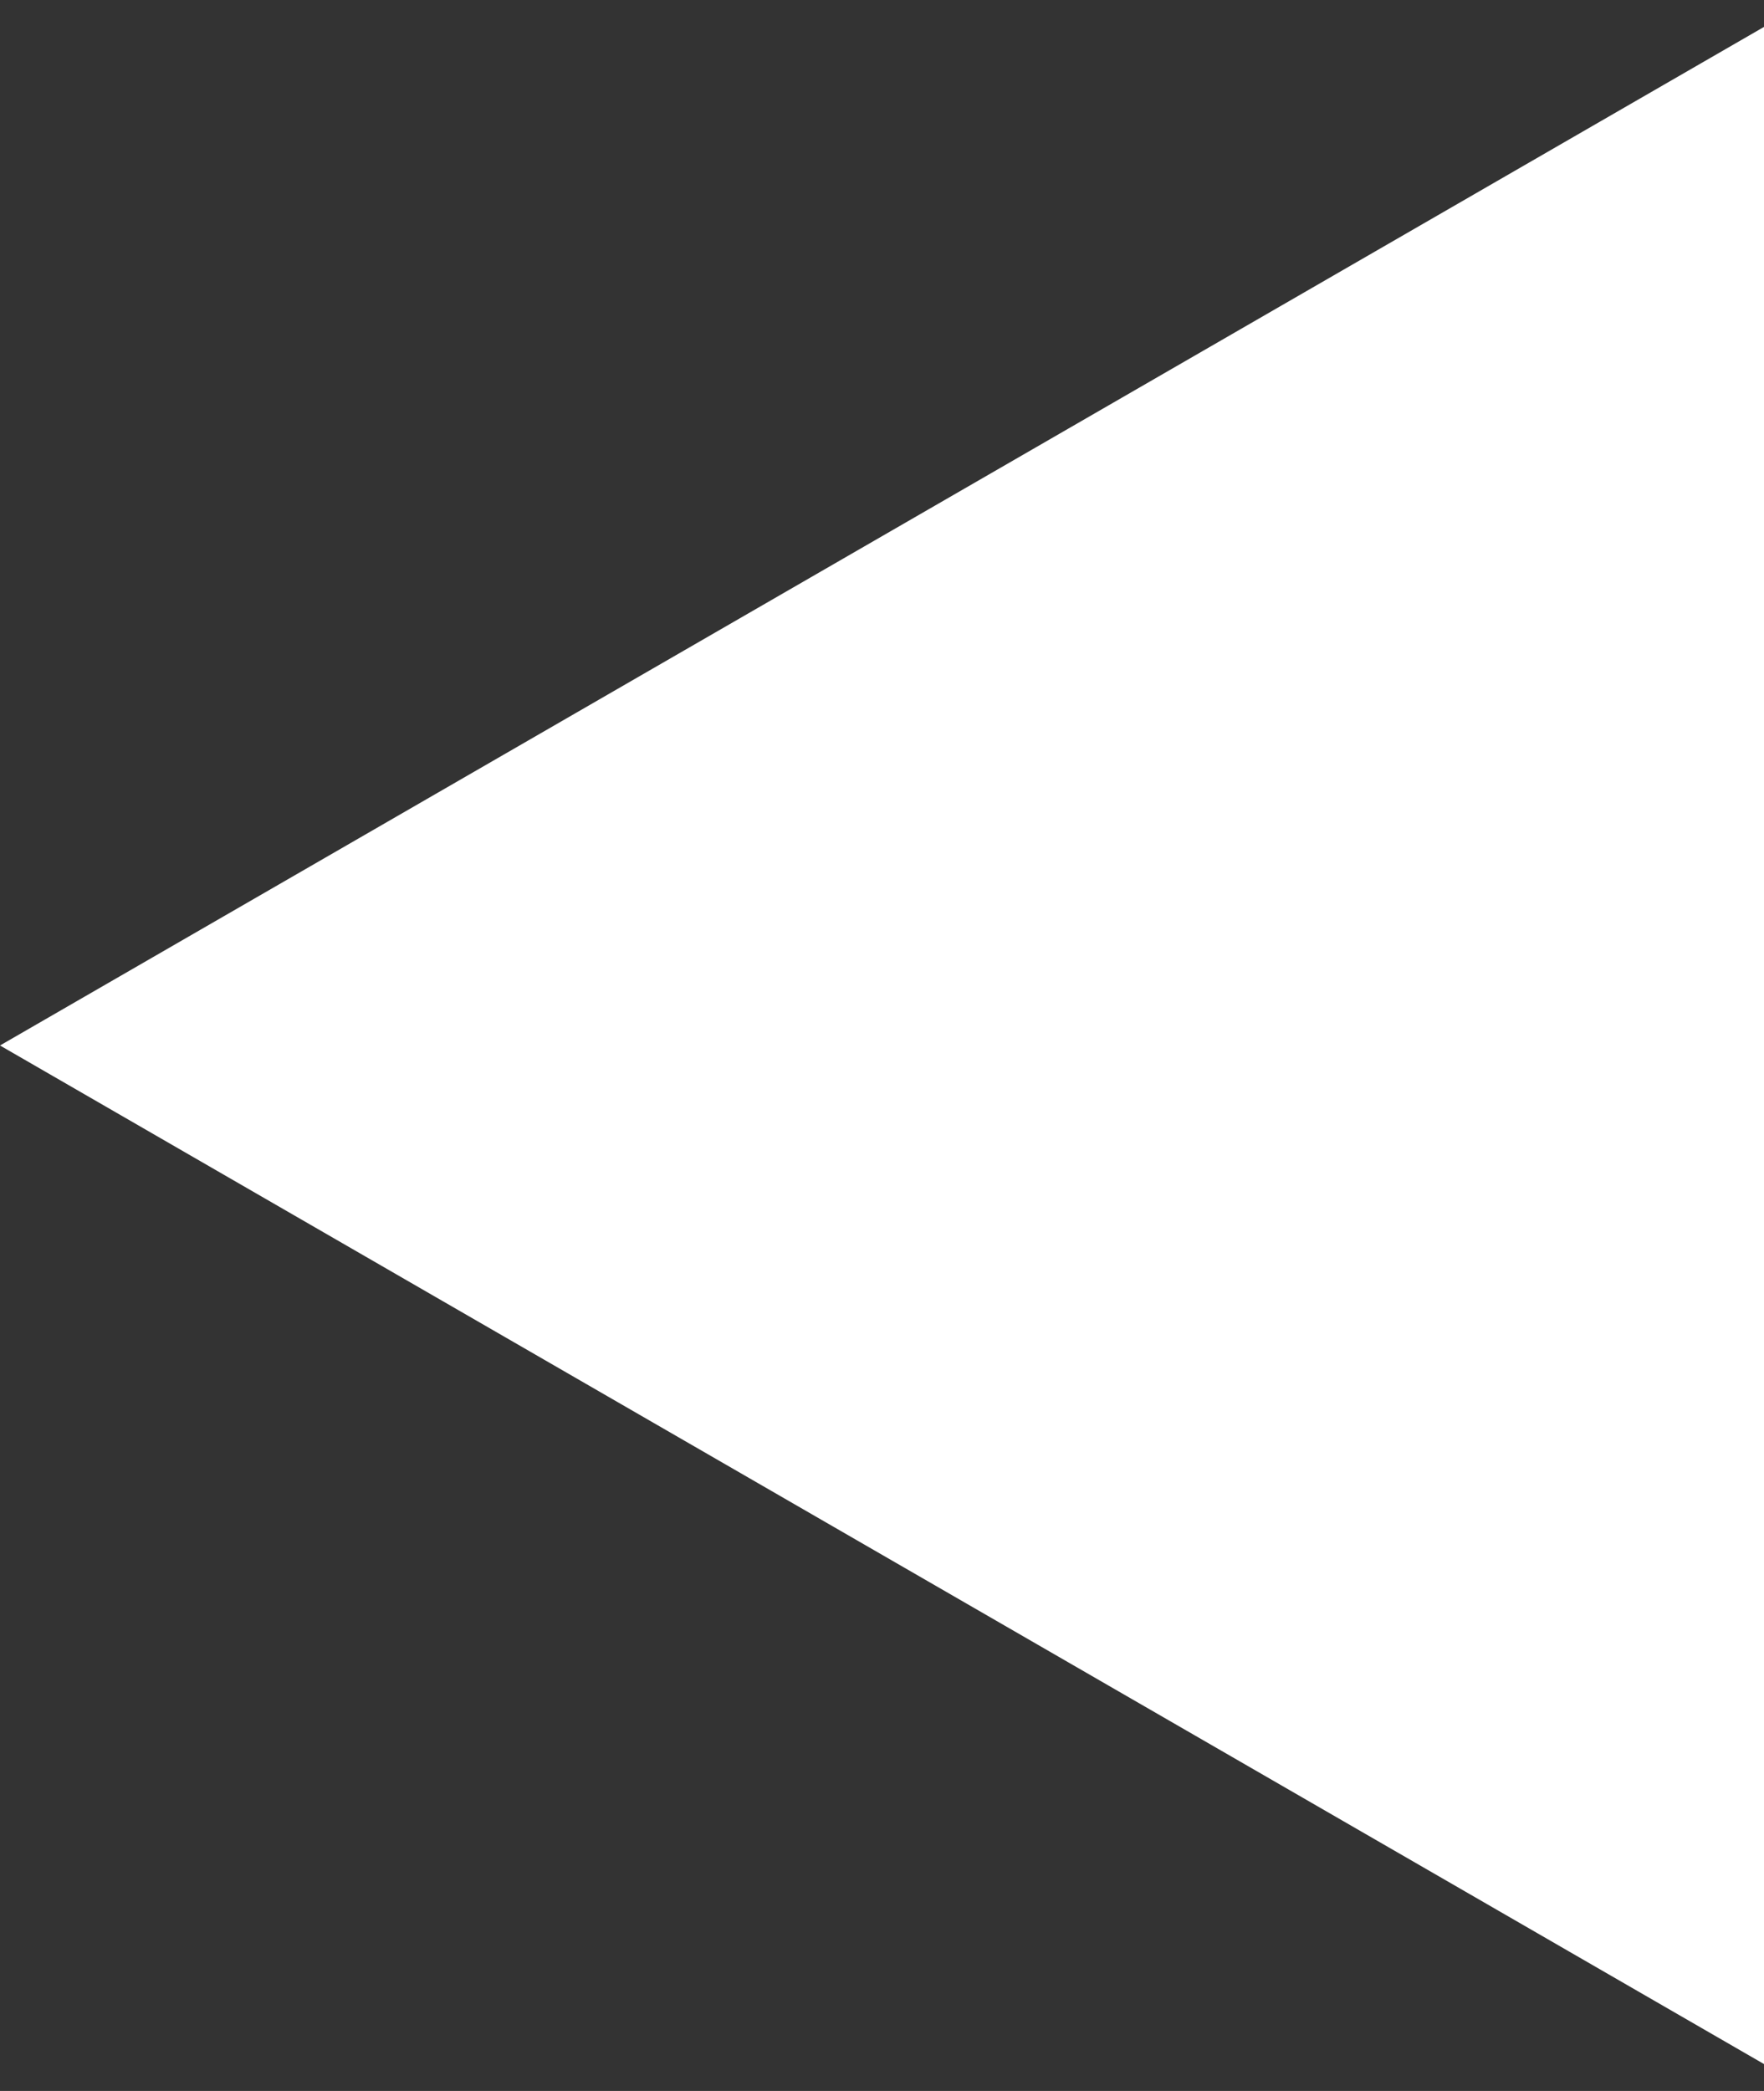 <svg width="27" height="32" viewBox="0 0 27 32" fill="none" xmlns="http://www.w3.org/2000/svg">
<rect x="0" y="0" width="27" height="32" fill="#333333" stroke="none"/>
<path d="M-7.86805e-07 16L27 0.412L27 31.588L-7.86805e-07 16Z" fill="white"/>
</svg>
